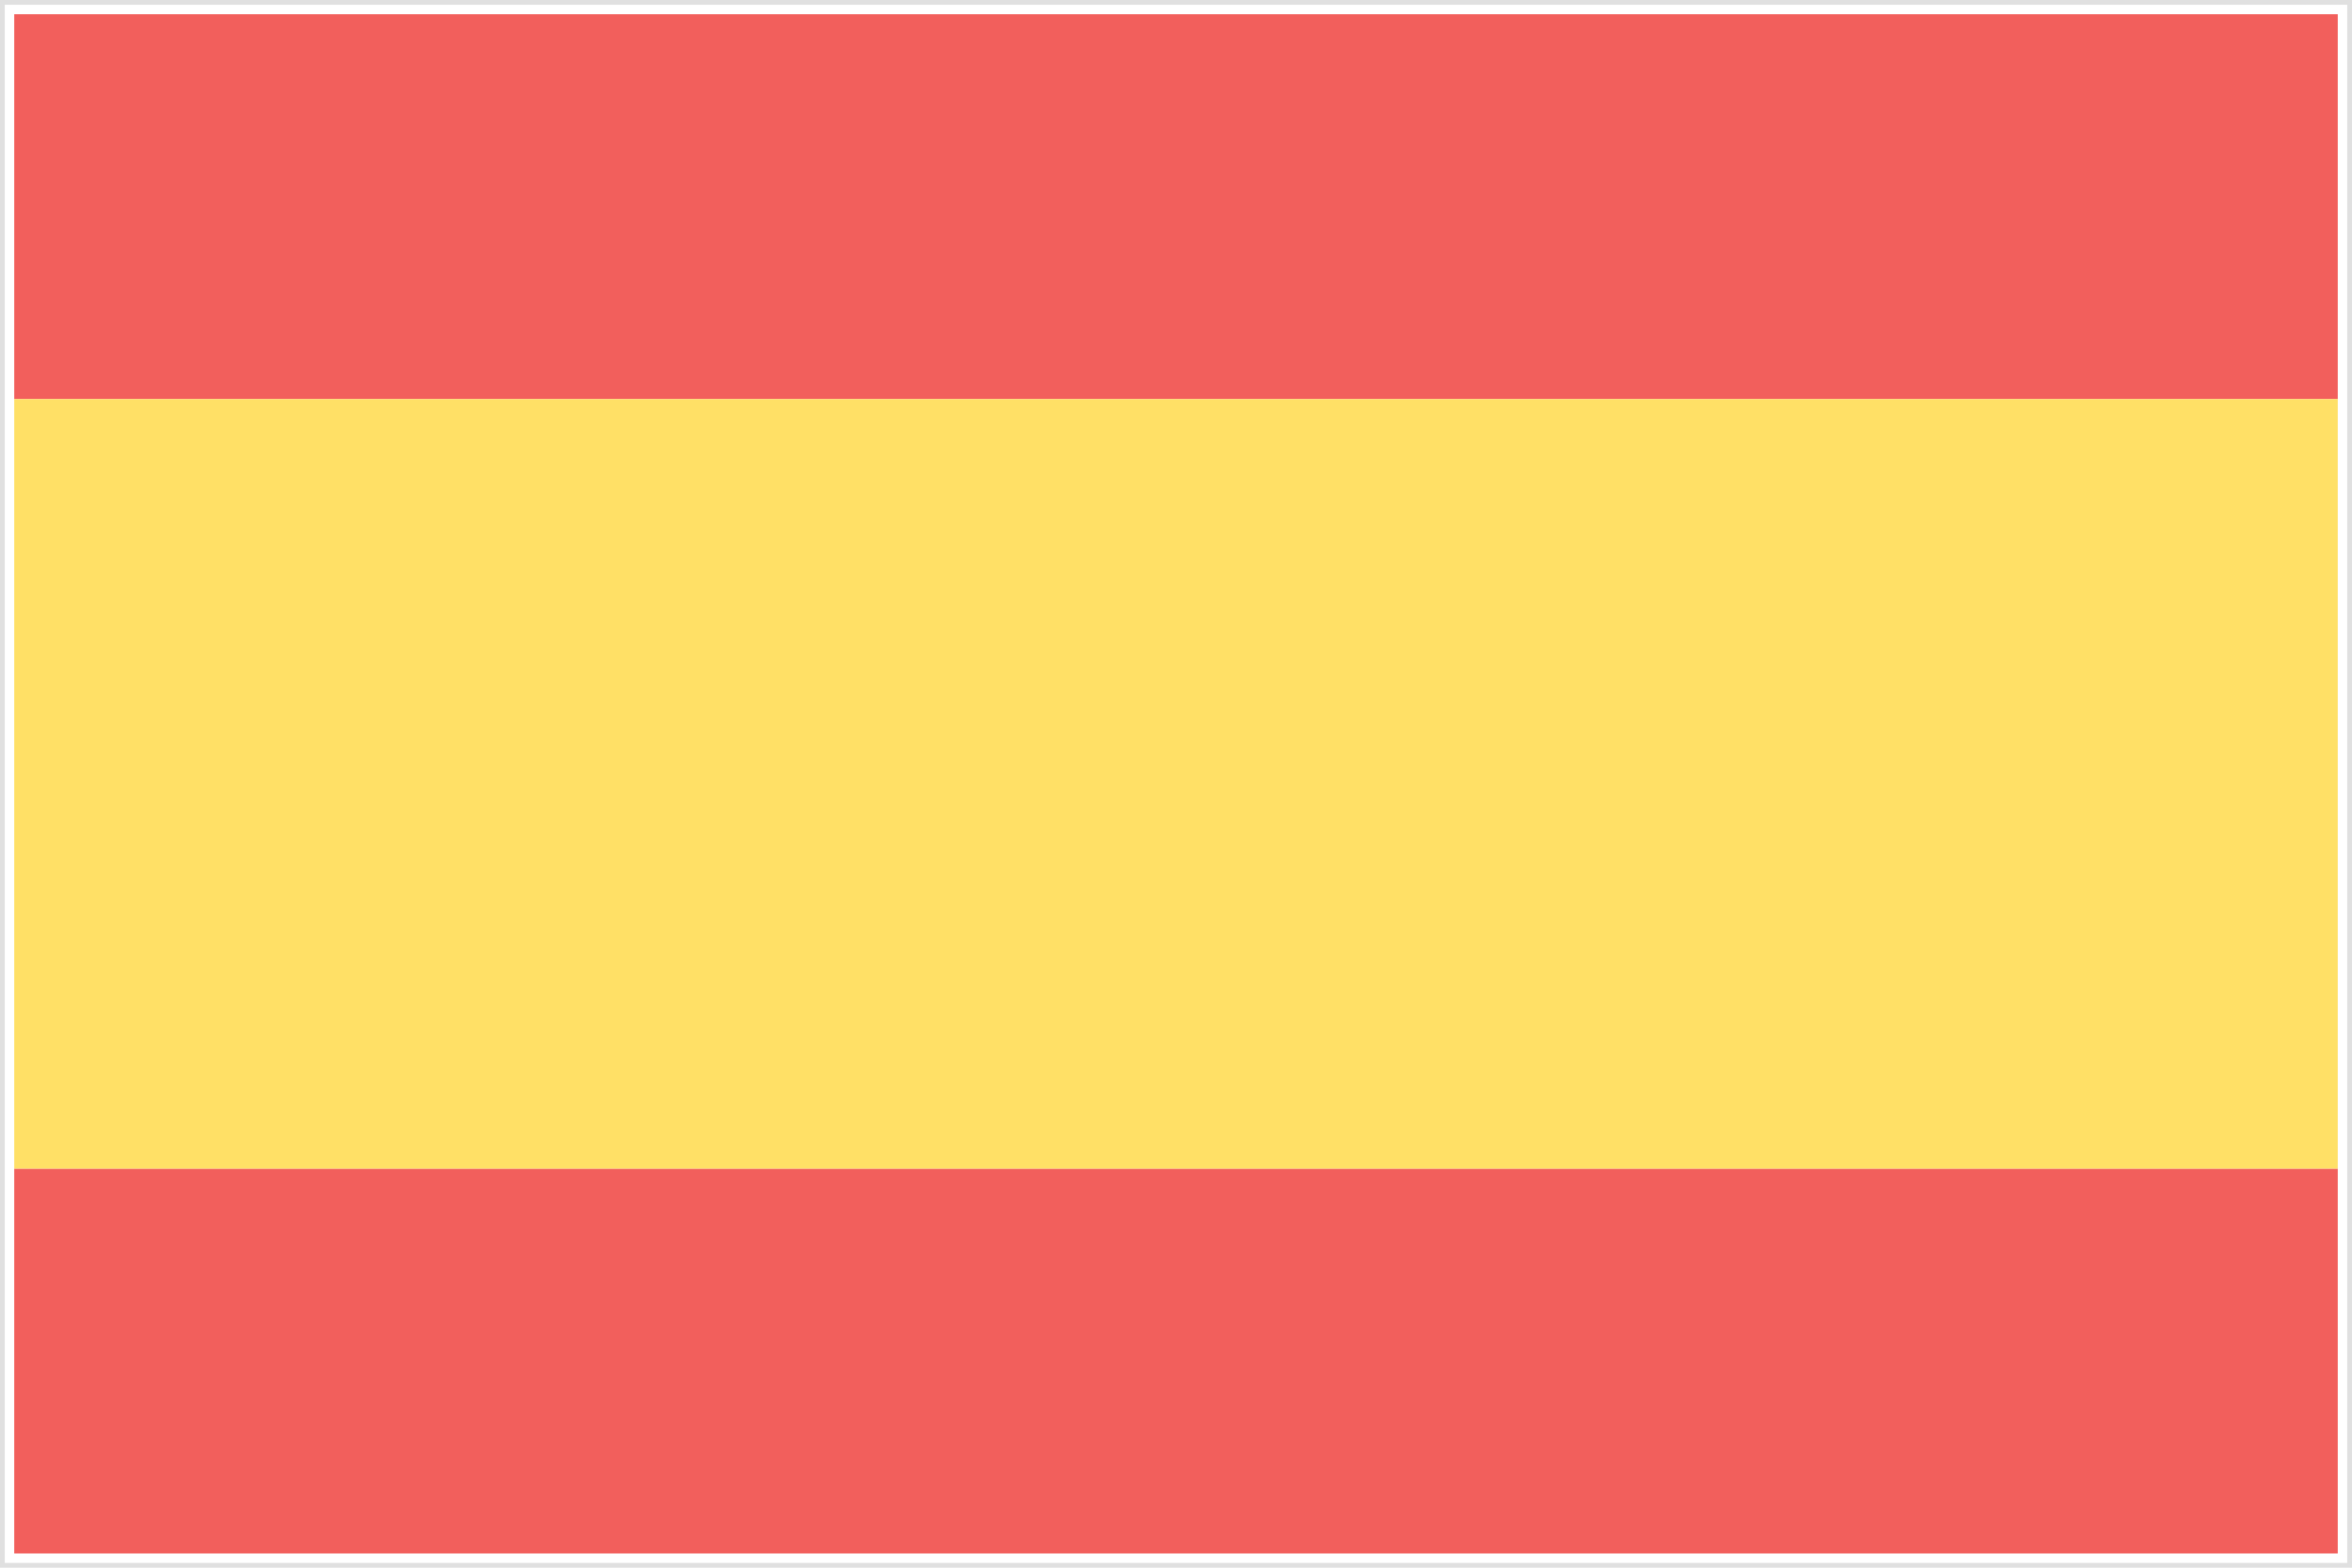 <?xml version="1.0" encoding="utf-8"?>
<!-- Generator: Adobe Illustrator 19.1.1, SVG Export Plug-In . SVG Version: 6.00 Build 0)  -->
<svg version="1.1" id="Capa_1" xmlns="http://www.w3.org/2000/svg" xmlns:xlink="http://www.w3.org/1999/xlink" x="0px" y="0px"
	 width="495px" height="330px" viewBox="-106.5 116 495 330" style="enable-background:new -106.5 116 495 330;"
	 xml:space="preserve">
<style type="text/css">
	.st0{fill:#F25F5C;}
	.st1{fill:#FFE066;}
	.st2{fill:#E0E0E0;}
</style>
<g>
	<g>
		<rect x="-103.5" y="119" class="st0" width="489" height="81"/>
		<rect x="-103.5" y="362" class="st0" width="489" height="81"/>
		<rect x="-103.5" y="200" class="st1" width="489" height="162"/>
	</g>
	<g>
		<path class="st2" d="M387.5,117v328h-493V117H387.5 M388.5,116h-495v330h495V116L388.5,116z"/>
	</g>
</g>
</svg>
